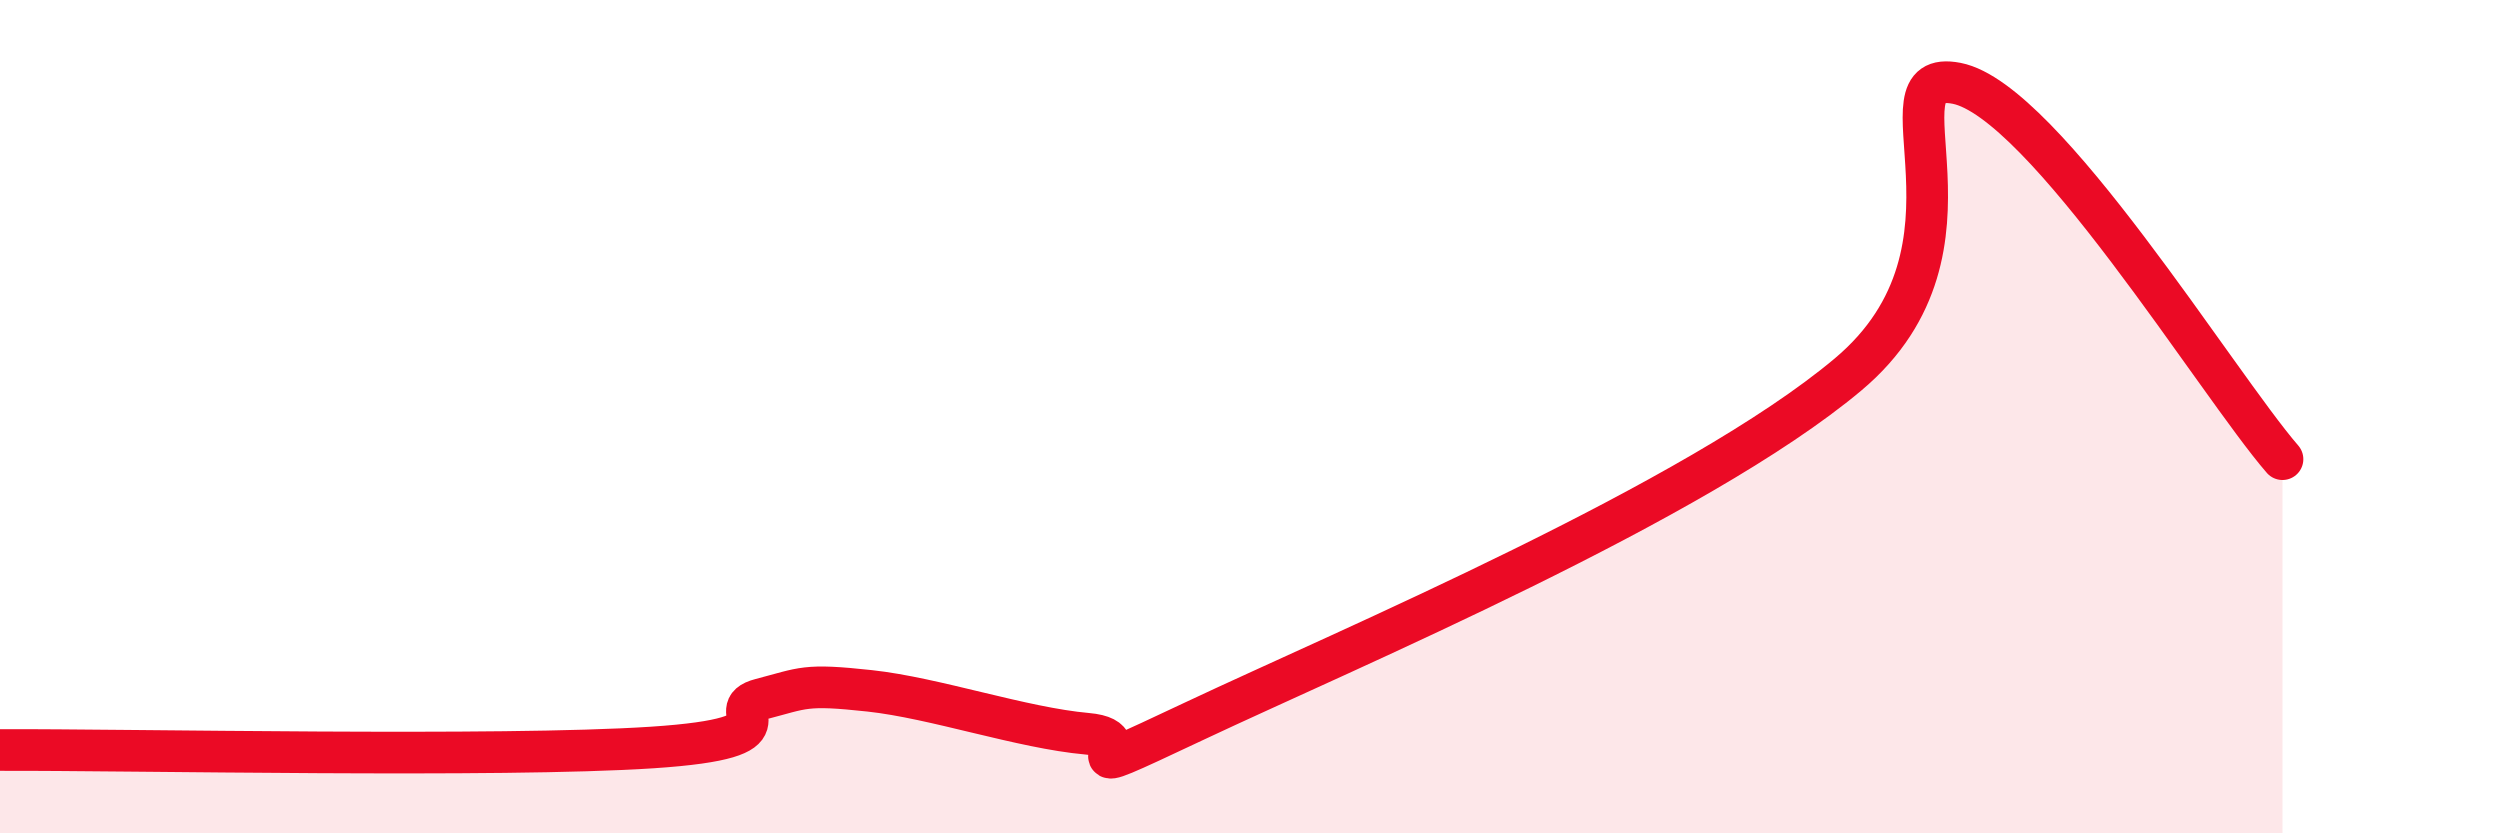 
    <svg width="60" height="20" viewBox="0 0 60 20" xmlns="http://www.w3.org/2000/svg">
      <path
        d="M 0,18 C 3.13,17.99 12,18.18 15.65,17.94 C 19.3,17.7 17.22,17.05 18.26,16.78 C 19.3,16.51 19.3,16.41 20.87,16.58 C 22.44,16.75 24.52,17.47 26.09,17.61 C 27.66,17.75 25.05,19.01 28.7,17.29 C 32.35,15.57 40.7,12.05 44.35,8.99 C 48,5.93 44.87,1.59 46.96,2 C 49.05,2.41 53.22,9.22 54.78,11.02L54.78 20L0 20Z"
        fill="#EB0A25"
        opacity="0.1"
        stroke-linecap="round"
        stroke-linejoin="round"
      />
      <path
        d="M 0,18 C 3.13,17.99 12,18.18 15.65,17.94 C 19.3,17.7 17.22,17.05 18.26,16.78 C 19.3,16.51 19.3,16.41 20.87,16.58 C 22.44,16.75 24.52,17.47 26.09,17.61 C 27.66,17.75 25.05,19.01 28.7,17.29 C 32.35,15.57 40.7,12.05 44.35,8.99 C 48,5.93 44.87,1.59 46.96,2 C 49.05,2.41 53.22,9.22 54.78,11.02"
        stroke="#EB0A25"
        stroke-width="1"
        fill="none"
        stroke-linecap="round"
        stroke-linejoin="round"
      />
    </svg>
  